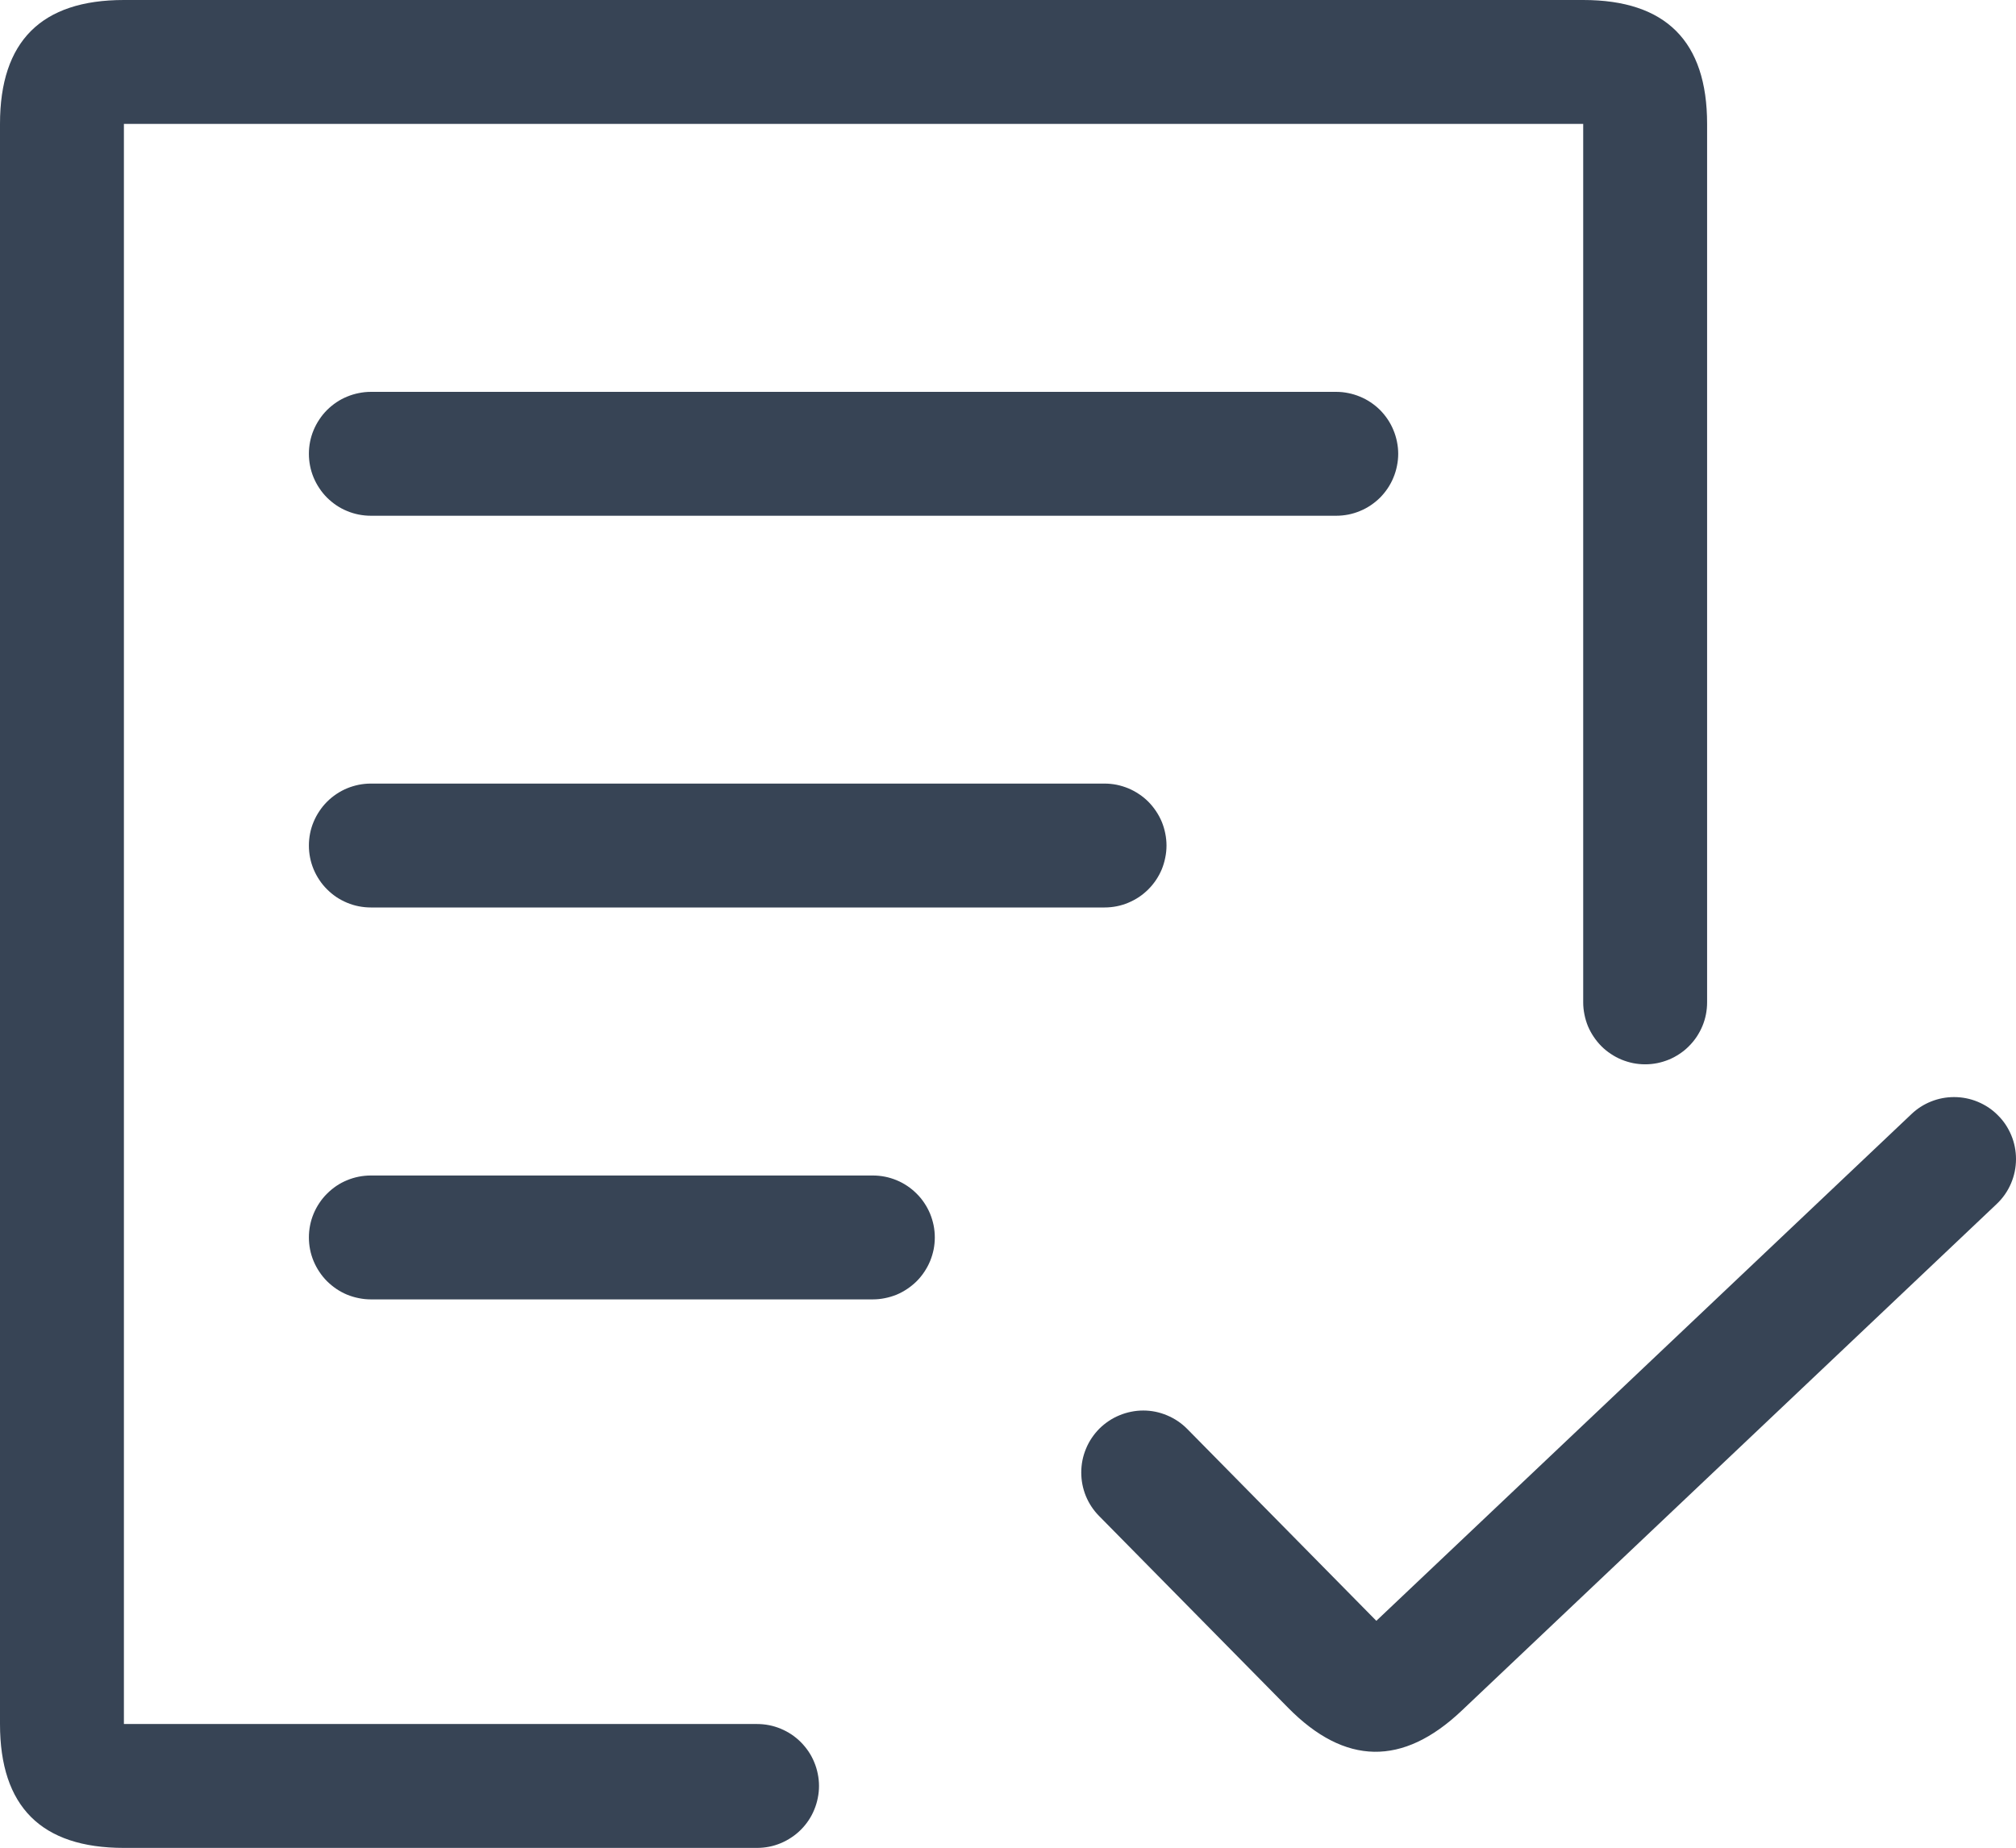 <svg xmlns="http://www.w3.org/2000/svg" xmlns:xlink="http://www.w3.org/1999/xlink" fill="none" version="1.1" width="32.541" height="29.832" viewBox="0 0 32.541 29.832"><g><path d="M2,29.832L12.22,29.832Q12.318,29.832,12.415,29.813Q12.511,29.794,12.602,29.756Q12.693,29.718,12.775,29.663Q12.857,29.609,12.927,29.539Q12.996,29.47,13.051,29.388Q13.106,29.306,13.143,29.215Q13.181,29.124,13.2,29.027Q13.22,28.93,13.22,28.832Q13.22,28.733,13.2,28.637Q13.181,28.54,13.143,28.449Q13.106,28.358,13.051,28.276Q12.996,28.195,12.927,28.125Q12.857,28.055,12.775,28Q12.693,27.946,12.602,27.908Q12.511,27.87,12.415,27.851Q12.318,27.832,12.22,27.832L12.218,27.832L2,27.832L2,2L25.555,2L25.555,16.182Q25.555,16.28,25.575,16.377Q25.594,16.474,25.631,16.565Q25.669,16.655,25.724,16.737Q25.779,16.819,25.848,16.889Q25.918,16.959,26,17.013Q26.082,17.068,26.173,17.106Q26.264,17.143,26.36,17.163Q26.457,17.182,26.555,17.182Q26.654,17.182,26.75,17.163Q26.847,17.143,26.938,17.106Q27.029,17.068,27.111,17.013Q27.193,16.959,27.262,16.889Q27.332,16.819,27.387,16.737Q27.441,16.655,27.479,16.565Q27.517,16.474,27.536,16.377Q27.555,16.28,27.555,16.182L27.555,2Q27.555,0,25.555,0L2,0Q0,0,0,2L0,27.832Q0,29.832,2,29.832ZM5.986,6.326L21.569,6.326Q21.667,6.326,21.764,6.346Q21.86,6.365,21.951,6.403Q22.042,6.44,22.124,6.495Q22.206,6.55,22.276,6.619Q22.345,6.689,22.4,6.771Q22.455,6.853,22.492,6.944Q22.53,7.035,22.549,7.131Q22.569,7.228,22.569,7.326Q22.569,7.425,22.549,7.521Q22.53,7.618,22.492,7.709Q22.455,7.8,22.4,7.882Q22.345,7.964,22.276,8.034Q22.206,8.103,22.124,8.158Q22.042,8.213,21.951,8.25Q21.86,8.288,21.764,8.307Q21.667,8.326,21.569,8.326L5.986,8.326Q5.888,8.326,5.791,8.307Q5.694,8.288,5.603,8.25Q5.512,8.213,5.43,8.158Q5.349,8.103,5.279,8.034Q5.209,7.964,5.155,7.882Q5.1,7.8,5.062,7.709Q5.024,7.618,5.005,7.521Q4.986,7.425,4.986,7.326Q4.986,7.228,5.005,7.131Q5.024,7.035,5.062,6.944Q5.1,6.853,5.155,6.771Q5.209,6.689,5.279,6.619Q5.349,6.55,5.43,6.495Q5.512,6.44,5.603,6.403Q5.694,6.365,5.791,6.346Q5.888,6.326,5.986,6.326ZM5.986,12.65L17.829,12.65Q17.927,12.65,18.024,12.669Q18.12,12.689,18.211,12.726Q18.302,12.764,18.384,12.819Q18.466,12.873,18.536,12.943Q18.605,13.013,18.66,13.095Q18.715,13.177,18.753,13.268Q18.79,13.358,18.809,13.455Q18.829,13.552,18.829,13.65Q18.829,13.749,18.809,13.845Q18.79,13.942,18.753,14.033Q18.715,14.124,18.66,14.206Q18.605,14.288,18.536,14.357Q18.466,14.427,18.384,14.482Q18.302,14.536,18.211,14.574Q18.12,14.612,18.024,14.631Q17.927,14.65,17.829,14.65L5.986,14.65Q5.888,14.65,5.791,14.631Q5.694,14.612,5.603,14.574Q5.512,14.536,5.43,14.482Q5.349,14.427,5.279,14.357Q5.209,14.288,5.155,14.206Q5.1,14.124,5.062,14.033Q5.024,13.942,5.005,13.845Q4.986,13.749,4.986,13.65Q4.986,13.552,5.005,13.455Q5.024,13.358,5.062,13.268Q5.1,13.177,5.155,13.095Q5.209,13.013,5.279,12.943Q5.349,12.873,5.43,12.819Q5.512,12.764,5.603,12.726Q5.694,12.689,5.791,12.669Q5.888,12.65,5.986,12.65ZM32.229,19.437Q32.379,19.295,32.46,19.106Q32.541,18.917,32.541,18.711Q32.541,18.612,32.522,18.516Q32.503,18.419,32.465,18.328Q32.427,18.237,32.373,18.155Q32.318,18.073,32.248,18.004Q32.179,17.934,32.097,17.879Q32.015,17.825,31.924,17.787Q31.833,17.749,31.736,17.73Q31.64,17.711,31.541,17.711Q31.349,17.711,31.171,17.782Q30.993,17.853,30.854,17.985L30.853,17.986L22.216,26.166L19.165,23.07Q19.024,22.927,18.838,22.849Q18.653,22.771,18.453,22.771Q18.354,22.771,18.257,22.791Q18.161,22.81,18.07,22.848Q17.979,22.885,17.897,22.94Q17.815,22.995,17.745,23.064Q17.676,23.134,17.621,23.216Q17.566,23.298,17.529,23.389Q17.491,23.48,17.472,23.576Q17.453,23.673,17.453,23.771Q17.453,23.968,17.527,24.151Q17.602,24.333,17.74,24.473L20.792,27.57Q22.168,28.966,23.592,27.618L32.228,19.438L32.229,19.437ZM5.986,18.977Q5.888,18.977,5.791,18.996Q5.694,19.015,5.603,19.053Q5.512,19.09,5.43,19.145Q5.349,19.2,5.279,19.27Q5.209,19.339,5.155,19.421Q5.1,19.503,5.062,19.594Q5.024,19.685,5.005,19.782Q4.986,19.878,4.986,19.977Q4.986,20.075,5.005,20.172Q5.024,20.268,5.062,20.359Q5.1,20.45,5.155,20.532Q5.209,20.614,5.279,20.684Q5.349,20.753,5.43,20.808Q5.512,20.863,5.603,20.901Q5.694,20.938,5.791,20.957Q5.888,20.977,5.986,20.977L14.089,20.977Q14.187,20.977,14.284,20.957Q14.38,20.938,14.472,20.901Q14.562,20.863,14.644,20.808Q14.726,20.753,14.796,20.684Q14.866,20.614,14.92,20.532Q14.975,20.45,15.013,20.359Q15.05,20.268,15.07,20.172Q15.089,20.075,15.089,19.977Q15.089,19.878,15.07,19.782Q15.05,19.685,15.013,19.594Q14.975,19.503,14.92,19.421Q14.866,19.339,14.796,19.27Q14.726,19.2,14.644,19.145Q14.562,19.09,14.472,19.053Q14.38,19.015,14.284,18.996Q14.187,18.977,14.089,18.977L5.986,18.977Z" fill-rule="evenodd" fill="#374455" fill-opacity="1"/></g></svg>